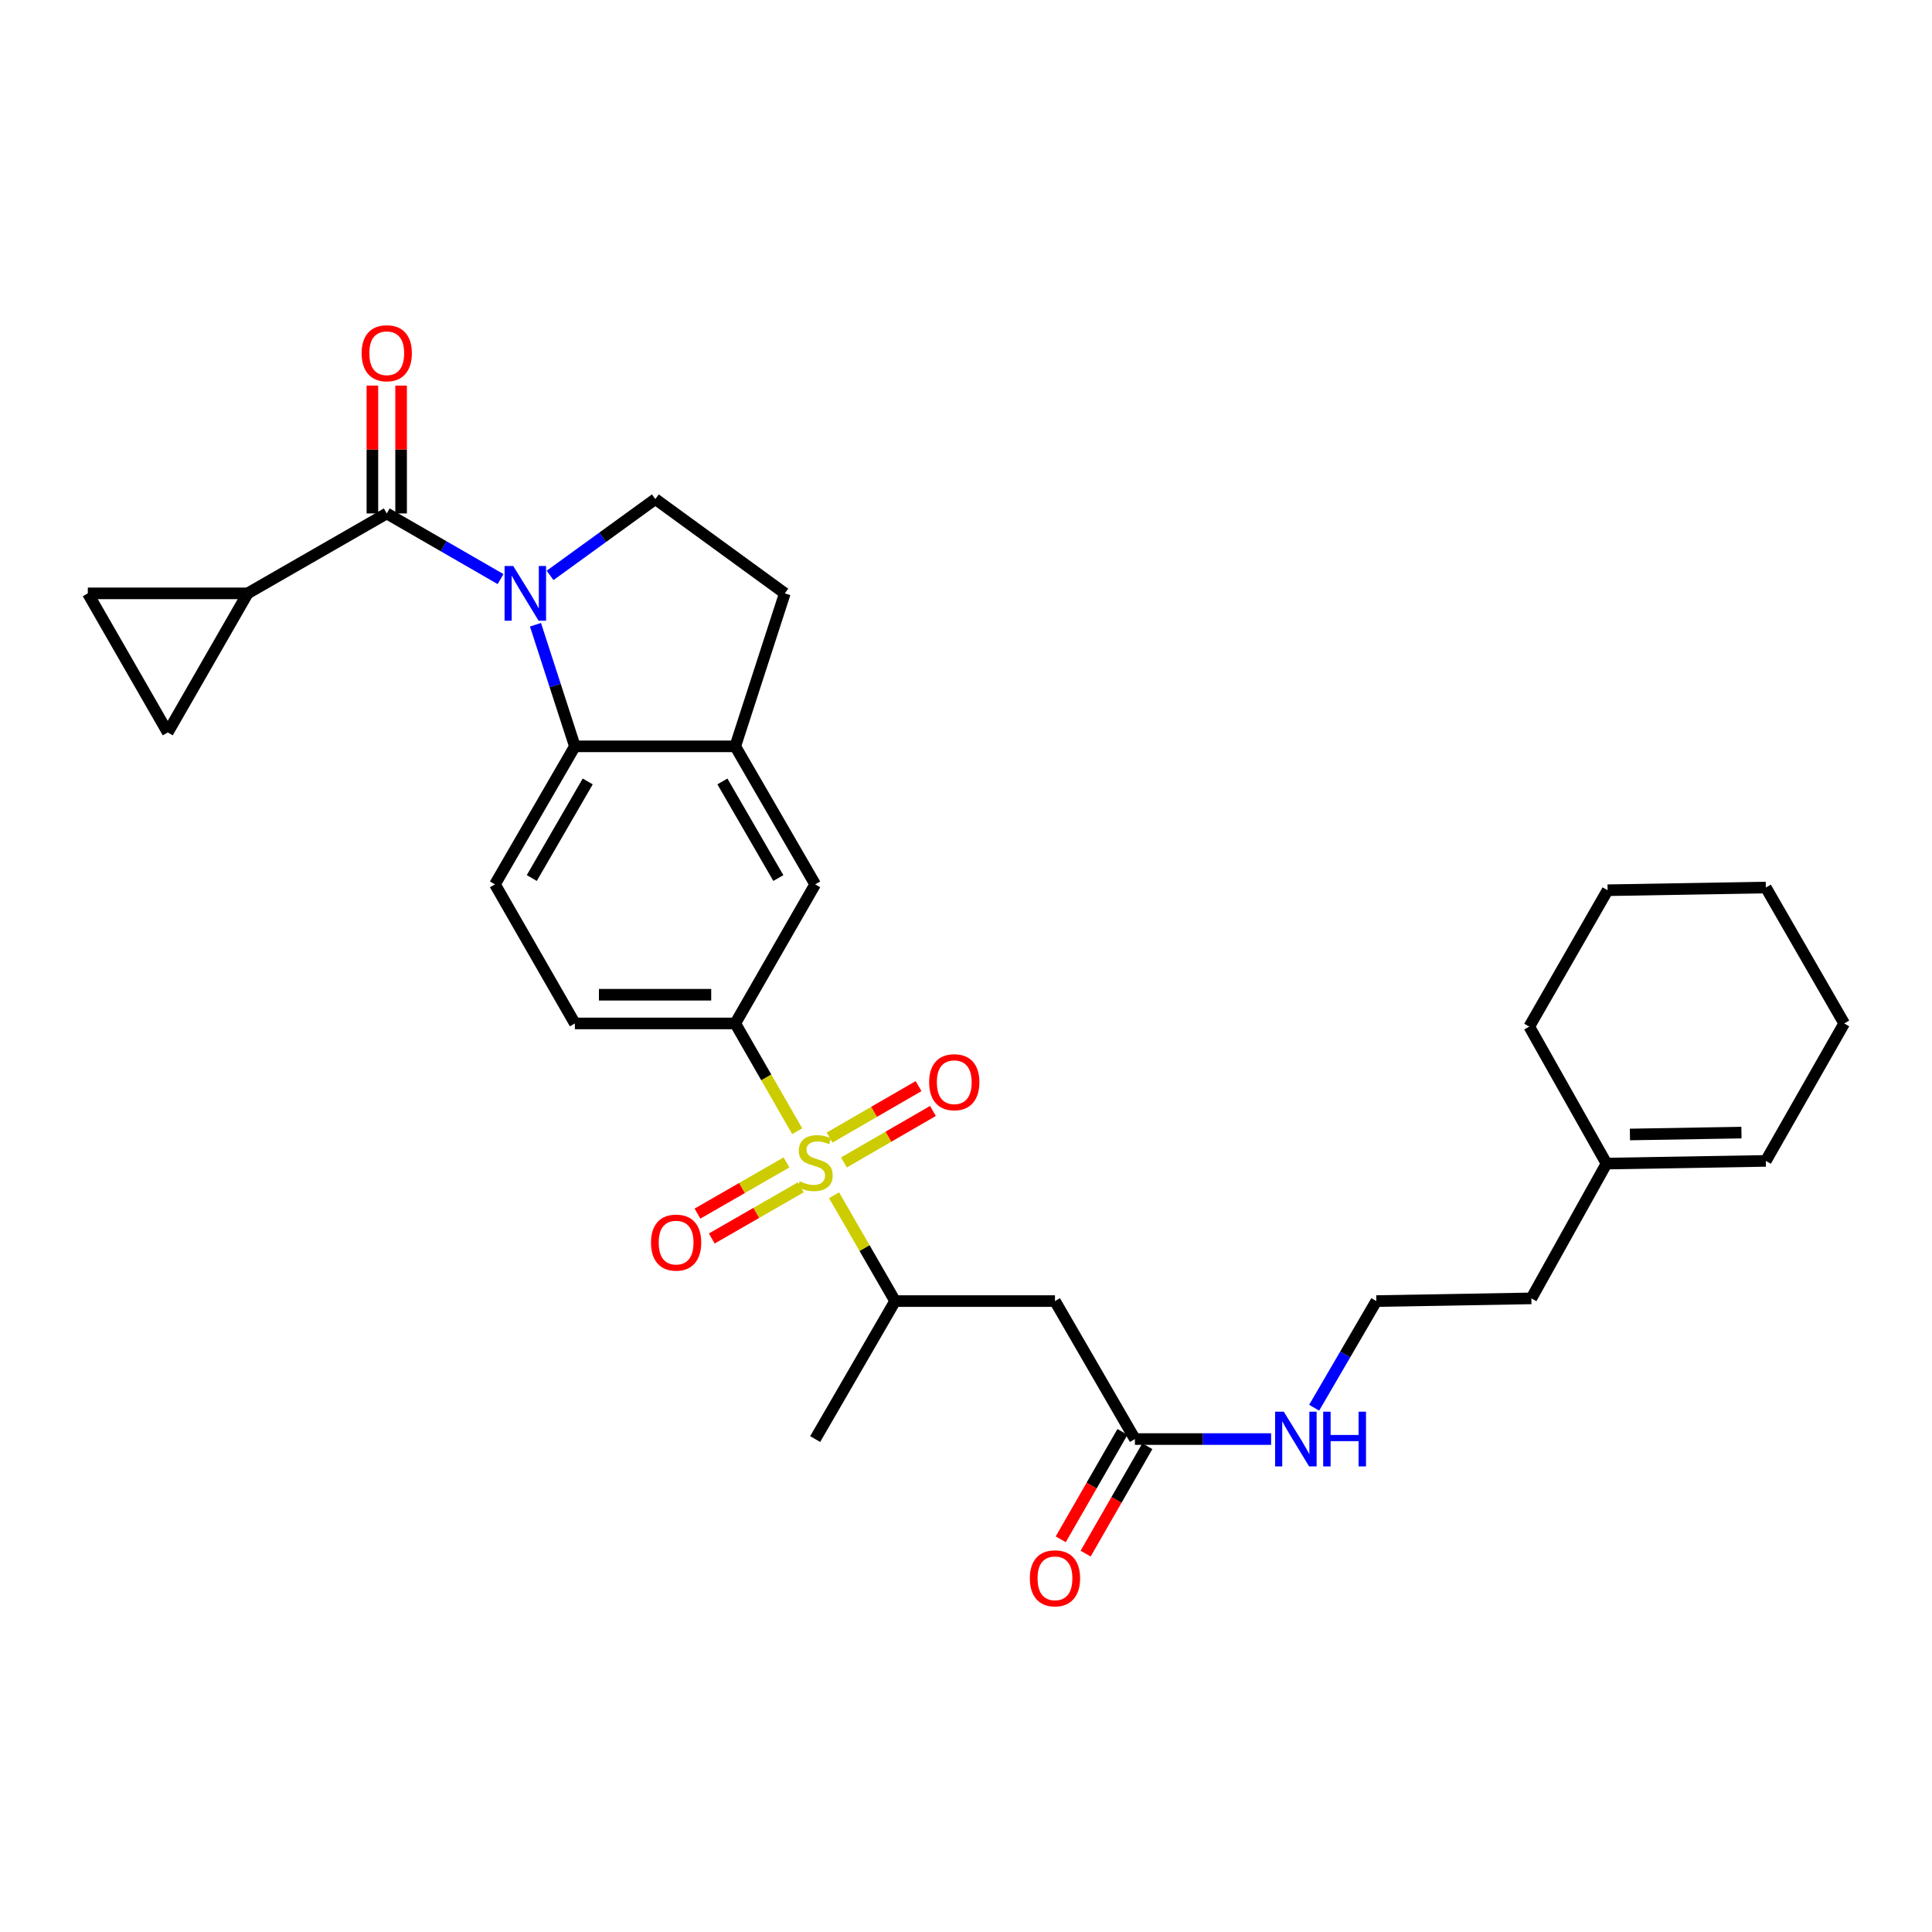 <?xml version='1.0' encoding='iso-8859-1'?>
<svg version='1.1' baseProfile='full'
              xmlns='http://www.w3.org/2000/svg'
                      xmlns:rdkit='http://www.rdkit.org/xml'
                      xmlns:xlink='http://www.w3.org/1999/xlink'
                  xml:space='preserve'
width='1000px' height='1000px' viewBox='0 0 1000 1000'>
<!-- END OF HEADER -->
<rect style='opacity:1.0;fill:#FFFFFF;stroke:none' width='1000' height='1000' x='0' y='0'> </rect>
<path class='bond-3' d='M 412.627,585.509 L 396.599,557.62' style='fill:none;fill-rule:evenodd;stroke:#CCCC00;stroke-width:6px;stroke-linecap:butt;stroke-linejoin:miter;stroke-opacity:1' />
<path class='bond-3' d='M 396.599,557.62 L 380.571,529.732' style='fill:none;fill-rule:evenodd;stroke:#000000;stroke-width:6px;stroke-linecap:butt;stroke-linejoin:miter;stroke-opacity:1' />
<path class='bond-6' d='M 431.711,618.655 L 447.51,646.046' style='fill:none;fill-rule:evenodd;stroke:#CCCC00;stroke-width:6px;stroke-linecap:butt;stroke-linejoin:miter;stroke-opacity:1' />
<path class='bond-6' d='M 447.51,646.046 L 463.308,673.438' style='fill:none;fill-rule:evenodd;stroke:#000000;stroke-width:6px;stroke-linecap:butt;stroke-linejoin:miter;stroke-opacity:1' />
<path class='bond-14' d='M 436.814,601.681 L 459.851,588.357' style='fill:none;fill-rule:evenodd;stroke:#CCCC00;stroke-width:6px;stroke-linecap:butt;stroke-linejoin:miter;stroke-opacity:1' />
<path class='bond-14' d='M 459.851,588.357 L 482.887,575.034' style='fill:none;fill-rule:evenodd;stroke:#FF0000;stroke-width:6px;stroke-linecap:butt;stroke-linejoin:miter;stroke-opacity:1' />
<path class='bond-14' d='M 429.375,588.819 L 452.411,575.495' style='fill:none;fill-rule:evenodd;stroke:#CCCC00;stroke-width:6px;stroke-linecap:butt;stroke-linejoin:miter;stroke-opacity:1' />
<path class='bond-14' d='M 452.411,575.495 L 475.448,562.172' style='fill:none;fill-rule:evenodd;stroke:#FF0000;stroke-width:6px;stroke-linecap:butt;stroke-linejoin:miter;stroke-opacity:1' />
<path class='bond-15' d='M 407.077,601.677 L 384.041,614.92' style='fill:none;fill-rule:evenodd;stroke:#CCCC00;stroke-width:6px;stroke-linecap:butt;stroke-linejoin:miter;stroke-opacity:1' />
<path class='bond-15' d='M 384.041,614.92 L 361.005,628.163' style='fill:none;fill-rule:evenodd;stroke:#FF0000;stroke-width:6px;stroke-linecap:butt;stroke-linejoin:miter;stroke-opacity:1' />
<path class='bond-15' d='M 414.482,614.558 L 391.447,627.801' style='fill:none;fill-rule:evenodd;stroke:#CCCC00;stroke-width:6px;stroke-linecap:butt;stroke-linejoin:miter;stroke-opacity:1' />
<path class='bond-15' d='M 391.447,627.801 L 368.411,641.044' style='fill:none;fill-rule:evenodd;stroke:#FF0000;stroke-width:6px;stroke-linecap:butt;stroke-linejoin:miter;stroke-opacity:1' />
<path class='bond-0' d='M 277.167,323.368 L 287.36,354.837' style='fill:none;fill-rule:evenodd;stroke:#0000FF;stroke-width:6px;stroke-linecap:butt;stroke-linejoin:miter;stroke-opacity:1' />
<path class='bond-0' d='M 287.36,354.837 L 297.553,386.306' style='fill:none;fill-rule:evenodd;stroke:#000000;stroke-width:6px;stroke-linecap:butt;stroke-linejoin:miter;stroke-opacity:1' />
<path class='bond-1' d='M 259.096,299.739 L 229.638,282.751' style='fill:none;fill-rule:evenodd;stroke:#0000FF;stroke-width:6px;stroke-linecap:butt;stroke-linejoin:miter;stroke-opacity:1' />
<path class='bond-1' d='M 229.638,282.751 L 200.181,265.763' style='fill:none;fill-rule:evenodd;stroke:#000000;stroke-width:6px;stroke-linecap:butt;stroke-linejoin:miter;stroke-opacity:1' />
<path class='bond-31' d='M 284.724,297.832 L 311.965,278.078' style='fill:none;fill-rule:evenodd;stroke:#0000FF;stroke-width:6px;stroke-linecap:butt;stroke-linejoin:miter;stroke-opacity:1' />
<path class='bond-31' d='M 311.965,278.078 L 339.207,258.325' style='fill:none;fill-rule:evenodd;stroke:#000000;stroke-width:6px;stroke-linecap:butt;stroke-linejoin:miter;stroke-opacity:1' />
<path class='bond-4' d='M 200.181,265.763 L 128.191,307.127' style='fill:none;fill-rule:evenodd;stroke:#000000;stroke-width:6px;stroke-linecap:butt;stroke-linejoin:miter;stroke-opacity:1' />
<path class='bond-16' d='M 207.61,265.763 L 207.61,232.675' style='fill:none;fill-rule:evenodd;stroke:#000000;stroke-width:6px;stroke-linecap:butt;stroke-linejoin:miter;stroke-opacity:1' />
<path class='bond-16' d='M 207.61,232.675 L 207.61,199.588' style='fill:none;fill-rule:evenodd;stroke:#FF0000;stroke-width:6px;stroke-linecap:butt;stroke-linejoin:miter;stroke-opacity:1' />
<path class='bond-16' d='M 192.752,265.763 L 192.752,232.675' style='fill:none;fill-rule:evenodd;stroke:#000000;stroke-width:6px;stroke-linecap:butt;stroke-linejoin:miter;stroke-opacity:1' />
<path class='bond-16' d='M 192.752,232.675 L 192.752,199.588' style='fill:none;fill-rule:evenodd;stroke:#FF0000;stroke-width:6px;stroke-linecap:butt;stroke-linejoin:miter;stroke-opacity:1' />
<path class='bond-2' d='M 297.553,386.306 L 256.189,457.742' style='fill:none;fill-rule:evenodd;stroke:#000000;stroke-width:6px;stroke-linecap:butt;stroke-linejoin:miter;stroke-opacity:1' />
<path class='bond-2' d='M 304.207,404.467 L 275.252,454.472' style='fill:none;fill-rule:evenodd;stroke:#000000;stroke-width:6px;stroke-linecap:butt;stroke-linejoin:miter;stroke-opacity:1' />
<path class='bond-30' d='M 297.553,386.306 L 380.571,386.306' style='fill:none;fill-rule:evenodd;stroke:#000000;stroke-width:6px;stroke-linecap:butt;stroke-linejoin:miter;stroke-opacity:1' />
<path class='bond-11' d='M 380.571,529.732 L 421.935,457.742' style='fill:none;fill-rule:evenodd;stroke:#000000;stroke-width:6px;stroke-linecap:butt;stroke-linejoin:miter;stroke-opacity:1' />
<path class='bond-18' d='M 380.571,529.732 L 297.553,529.732' style='fill:none;fill-rule:evenodd;stroke:#000000;stroke-width:6px;stroke-linecap:butt;stroke-linejoin:miter;stroke-opacity:1' />
<path class='bond-18' d='M 368.118,514.873 L 310.006,514.873' style='fill:none;fill-rule:evenodd;stroke:#000000;stroke-width:6px;stroke-linecap:butt;stroke-linejoin:miter;stroke-opacity:1' />
<path class='bond-9' d='M 128.191,307.127 L 86.827,379.116' style='fill:none;fill-rule:evenodd;stroke:#000000;stroke-width:6px;stroke-linecap:butt;stroke-linejoin:miter;stroke-opacity:1' />
<path class='bond-10' d='M 128.191,307.127 L 45.455,307.127' style='fill:none;fill-rule:evenodd;stroke:#000000;stroke-width:6px;stroke-linecap:butt;stroke-linejoin:miter;stroke-opacity:1' />
<path class='bond-5' d='M 380.571,386.306 L 421.935,457.742' style='fill:none;fill-rule:evenodd;stroke:#000000;stroke-width:6px;stroke-linecap:butt;stroke-linejoin:miter;stroke-opacity:1' />
<path class='bond-5' d='M 373.917,404.467 L 402.872,454.472' style='fill:none;fill-rule:evenodd;stroke:#000000;stroke-width:6px;stroke-linecap:butt;stroke-linejoin:miter;stroke-opacity:1' />
<path class='bond-17' d='M 380.571,386.306 L 406.218,307.127' style='fill:none;fill-rule:evenodd;stroke:#000000;stroke-width:6px;stroke-linecap:butt;stroke-linejoin:miter;stroke-opacity:1' />
<path class='bond-7' d='M 463.308,673.438 L 546.053,673.438' style='fill:none;fill-rule:evenodd;stroke:#000000;stroke-width:6px;stroke-linecap:butt;stroke-linejoin:miter;stroke-opacity:1' />
<path class='bond-25' d='M 463.308,673.438 L 421.935,744.857' style='fill:none;fill-rule:evenodd;stroke:#000000;stroke-width:6px;stroke-linecap:butt;stroke-linejoin:miter;stroke-opacity:1' />
<path class='bond-12' d='M 546.053,673.438 L 587.426,744.857' style='fill:none;fill-rule:evenodd;stroke:#000000;stroke-width:6px;stroke-linecap:butt;stroke-linejoin:miter;stroke-opacity:1' />
<path class='bond-8' d='M 339.207,258.325 L 406.218,307.127' style='fill:none;fill-rule:evenodd;stroke:#000000;stroke-width:6px;stroke-linecap:butt;stroke-linejoin:miter;stroke-opacity:1' />
<path class='bond-32' d='M 86.827,379.116 L 45.455,307.127' style='fill:none;fill-rule:evenodd;stroke:#000000;stroke-width:6px;stroke-linecap:butt;stroke-linejoin:miter;stroke-opacity:1' />
<path class='bond-20' d='M 580.984,741.156 L 565.009,768.952' style='fill:none;fill-rule:evenodd;stroke:#000000;stroke-width:6px;stroke-linecap:butt;stroke-linejoin:miter;stroke-opacity:1' />
<path class='bond-20' d='M 565.009,768.952 L 549.034,796.749' style='fill:none;fill-rule:evenodd;stroke:#FF0000;stroke-width:6px;stroke-linecap:butt;stroke-linejoin:miter;stroke-opacity:1' />
<path class='bond-20' d='M 593.867,748.559 L 577.892,776.356' style='fill:none;fill-rule:evenodd;stroke:#000000;stroke-width:6px;stroke-linecap:butt;stroke-linejoin:miter;stroke-opacity:1' />
<path class='bond-20' d='M 577.892,776.356 L 561.917,804.153' style='fill:none;fill-rule:evenodd;stroke:#FF0000;stroke-width:6px;stroke-linecap:butt;stroke-linejoin:miter;stroke-opacity:1' />
<path class='bond-22' d='M 587.426,744.857 L 622.672,744.857' style='fill:none;fill-rule:evenodd;stroke:#000000;stroke-width:6px;stroke-linecap:butt;stroke-linejoin:miter;stroke-opacity:1' />
<path class='bond-22' d='M 622.672,744.857 L 657.917,744.857' style='fill:none;fill-rule:evenodd;stroke:#0000FF;stroke-width:6px;stroke-linecap:butt;stroke-linejoin:miter;stroke-opacity:1' />
<path class='bond-13' d='M 256.189,457.742 L 297.553,529.732' style='fill:none;fill-rule:evenodd;stroke:#000000;stroke-width:6px;stroke-linecap:butt;stroke-linejoin:miter;stroke-opacity:1' />
<path class='bond-19' d='M 831.526,602.274 L 792.629,672.043' style='fill:none;fill-rule:evenodd;stroke:#000000;stroke-width:6px;stroke-linecap:butt;stroke-linejoin:miter;stroke-opacity:1' />
<path class='bond-21' d='M 831.526,602.274 L 913.99,600.879' style='fill:none;fill-rule:evenodd;stroke:#000000;stroke-width:6px;stroke-linecap:butt;stroke-linejoin:miter;stroke-opacity:1' />
<path class='bond-21' d='M 843.644,587.208 L 901.369,586.232' style='fill:none;fill-rule:evenodd;stroke:#000000;stroke-width:6px;stroke-linecap:butt;stroke-linejoin:miter;stroke-opacity:1' />
<path class='bond-26' d='M 831.526,602.274 L 791.54,531.374' style='fill:none;fill-rule:evenodd;stroke:#000000;stroke-width:6px;stroke-linecap:butt;stroke-linejoin:miter;stroke-opacity:1' />
<path class='bond-27' d='M 913.99,600.879 L 954.545,529.732' style='fill:none;fill-rule:evenodd;stroke:#000000;stroke-width:6px;stroke-linecap:butt;stroke-linejoin:miter;stroke-opacity:1' />
<path class='bond-23' d='M 680.2,728.631 L 696.289,701.034' style='fill:none;fill-rule:evenodd;stroke:#0000FF;stroke-width:6px;stroke-linecap:butt;stroke-linejoin:miter;stroke-opacity:1' />
<path class='bond-23' d='M 696.289,701.034 L 712.377,673.438' style='fill:none;fill-rule:evenodd;stroke:#000000;stroke-width:6px;stroke-linecap:butt;stroke-linejoin:miter;stroke-opacity:1' />
<path class='bond-24' d='M 712.377,673.438 L 792.629,672.043' style='fill:none;fill-rule:evenodd;stroke:#000000;stroke-width:6px;stroke-linecap:butt;stroke-linejoin:miter;stroke-opacity:1' />
<path class='bond-28' d='M 791.54,531.374 L 832.087,460.78' style='fill:none;fill-rule:evenodd;stroke:#000000;stroke-width:6px;stroke-linecap:butt;stroke-linejoin:miter;stroke-opacity:1' />
<path class='bond-33' d='M 954.545,529.732 L 913.99,459.385' style='fill:none;fill-rule:evenodd;stroke:#000000;stroke-width:6px;stroke-linecap:butt;stroke-linejoin:miter;stroke-opacity:1' />
<path class='bond-29' d='M 832.087,460.78 L 913.99,459.385' style='fill:none;fill-rule:evenodd;stroke:#000000;stroke-width:6px;stroke-linecap:butt;stroke-linejoin:miter;stroke-opacity:1' />
<path  class='atom-0' d='M 413.935 611.424
Q 414.255 611.544, 415.575 612.104
Q 416.895 612.664, 418.335 613.024
Q 419.815 613.344, 421.255 613.344
Q 423.935 613.344, 425.495 612.064
Q 427.055 610.744, 427.055 608.464
Q 427.055 606.904, 426.255 605.944
Q 425.495 604.984, 424.295 604.464
Q 423.095 603.944, 421.095 603.344
Q 418.575 602.584, 417.055 601.864
Q 415.575 601.144, 414.495 599.624
Q 413.455 598.104, 413.455 595.544
Q 413.455 591.984, 415.855 589.784
Q 418.295 587.584, 423.095 587.584
Q 426.375 587.584, 430.095 589.144
L 429.175 592.224
Q 425.775 590.824, 423.215 590.824
Q 420.455 590.824, 418.935 591.984
Q 417.415 593.104, 417.455 595.064
Q 417.455 596.584, 418.215 597.504
Q 419.015 598.424, 420.135 598.944
Q 421.295 599.464, 423.215 600.064
Q 425.775 600.864, 427.295 601.664
Q 428.815 602.464, 429.895 604.104
Q 431.015 605.704, 431.015 608.464
Q 431.015 612.384, 428.375 614.504
Q 425.775 616.584, 421.415 616.584
Q 418.895 616.584, 416.975 616.024
Q 415.095 615.504, 412.855 614.584
L 413.935 611.424
' fill='#CCCC00'/>
<path  class='atom-1' d='M 265.646 292.967
L 274.926 307.967
Q 275.846 309.447, 277.326 312.127
Q 278.806 314.807, 278.886 314.967
L 278.886 292.967
L 282.646 292.967
L 282.646 321.287
L 278.766 321.287
L 268.806 304.887
Q 267.646 302.967, 266.406 300.767
Q 265.206 298.567, 264.846 297.887
L 264.846 321.287
L 261.166 321.287
L 261.166 292.967
L 265.646 292.967
' fill='#0000FF'/>
<path  class='atom-15' d='M 480.925 560.148
Q 480.925 553.348, 484.285 549.548
Q 487.645 545.748, 493.925 545.748
Q 500.205 545.748, 503.565 549.548
Q 506.925 553.348, 506.925 560.148
Q 506.925 567.028, 503.525 570.948
Q 500.125 574.828, 493.925 574.828
Q 487.685 574.828, 484.285 570.948
Q 480.925 567.068, 480.925 560.148
M 493.925 571.628
Q 498.245 571.628, 500.565 568.748
Q 502.925 565.828, 502.925 560.148
Q 502.925 554.588, 500.565 551.788
Q 498.245 548.948, 493.925 548.948
Q 489.605 548.948, 487.245 551.748
Q 484.925 554.548, 484.925 560.148
Q 484.925 565.868, 487.245 568.748
Q 489.605 571.628, 493.925 571.628
' fill='#FF0000'/>
<path  class='atom-16' d='M 336.954 643.165
Q 336.954 636.365, 340.314 632.565
Q 343.674 628.765, 349.954 628.765
Q 356.234 628.765, 359.594 632.565
Q 362.954 636.365, 362.954 643.165
Q 362.954 650.045, 359.554 653.965
Q 356.154 657.845, 349.954 657.845
Q 343.714 657.845, 340.314 653.965
Q 336.954 650.085, 336.954 643.165
M 349.954 654.645
Q 354.274 654.645, 356.594 651.765
Q 358.954 648.845, 358.954 643.165
Q 358.954 637.605, 356.594 634.805
Q 354.274 631.965, 349.954 631.965
Q 345.634 631.965, 343.274 634.765
Q 340.954 637.565, 340.954 643.165
Q 340.954 648.885, 343.274 651.765
Q 345.634 654.645, 349.954 654.645
' fill='#FF0000'/>
<path  class='atom-17' d='M 187.181 182.833
Q 187.181 176.033, 190.541 172.233
Q 193.901 168.433, 200.181 168.433
Q 206.461 168.433, 209.821 172.233
Q 213.181 176.033, 213.181 182.833
Q 213.181 189.713, 209.781 193.633
Q 206.381 197.513, 200.181 197.513
Q 193.941 197.513, 190.541 193.633
Q 187.181 189.753, 187.181 182.833
M 200.181 194.313
Q 204.501 194.313, 206.821 191.433
Q 209.181 188.513, 209.181 182.833
Q 209.181 177.273, 206.821 174.473
Q 204.501 171.633, 200.181 171.633
Q 195.861 171.633, 193.501 174.433
Q 191.181 177.233, 191.181 182.833
Q 191.181 188.553, 193.501 191.433
Q 195.861 194.313, 200.181 194.313
' fill='#FF0000'/>
<path  class='atom-21' d='M 533.053 816.927
Q 533.053 810.127, 536.413 806.327
Q 539.773 802.527, 546.053 802.527
Q 552.333 802.527, 555.693 806.327
Q 559.053 810.127, 559.053 816.927
Q 559.053 823.807, 555.653 827.727
Q 552.253 831.607, 546.053 831.607
Q 539.813 831.607, 536.413 827.727
Q 533.053 823.847, 533.053 816.927
M 546.053 828.407
Q 550.373 828.407, 552.693 825.527
Q 555.053 822.607, 555.053 816.927
Q 555.053 811.367, 552.693 808.567
Q 550.373 805.727, 546.053 805.727
Q 541.733 805.727, 539.373 808.527
Q 537.053 811.327, 537.053 816.927
Q 537.053 822.647, 539.373 825.527
Q 541.733 828.407, 546.053 828.407
' fill='#FF0000'/>
<path  class='atom-23' d='M 664.48 730.697
L 673.76 745.697
Q 674.68 747.177, 676.16 749.857
Q 677.64 752.537, 677.72 752.697
L 677.72 730.697
L 681.48 730.697
L 681.48 759.017
L 677.6 759.017
L 667.64 742.617
Q 666.48 740.697, 665.24 738.497
Q 664.04 736.297, 663.68 735.617
L 663.68 759.017
L 660 759.017
L 660 730.697
L 664.48 730.697
' fill='#0000FF'/>
<path  class='atom-23' d='M 684.88 730.697
L 688.72 730.697
L 688.72 742.737
L 703.2 742.737
L 703.2 730.697
L 707.04 730.697
L 707.04 759.017
L 703.2 759.017
L 703.2 745.937
L 688.72 745.937
L 688.72 759.017
L 684.88 759.017
L 684.88 730.697
' fill='#0000FF'/>
</svg>
